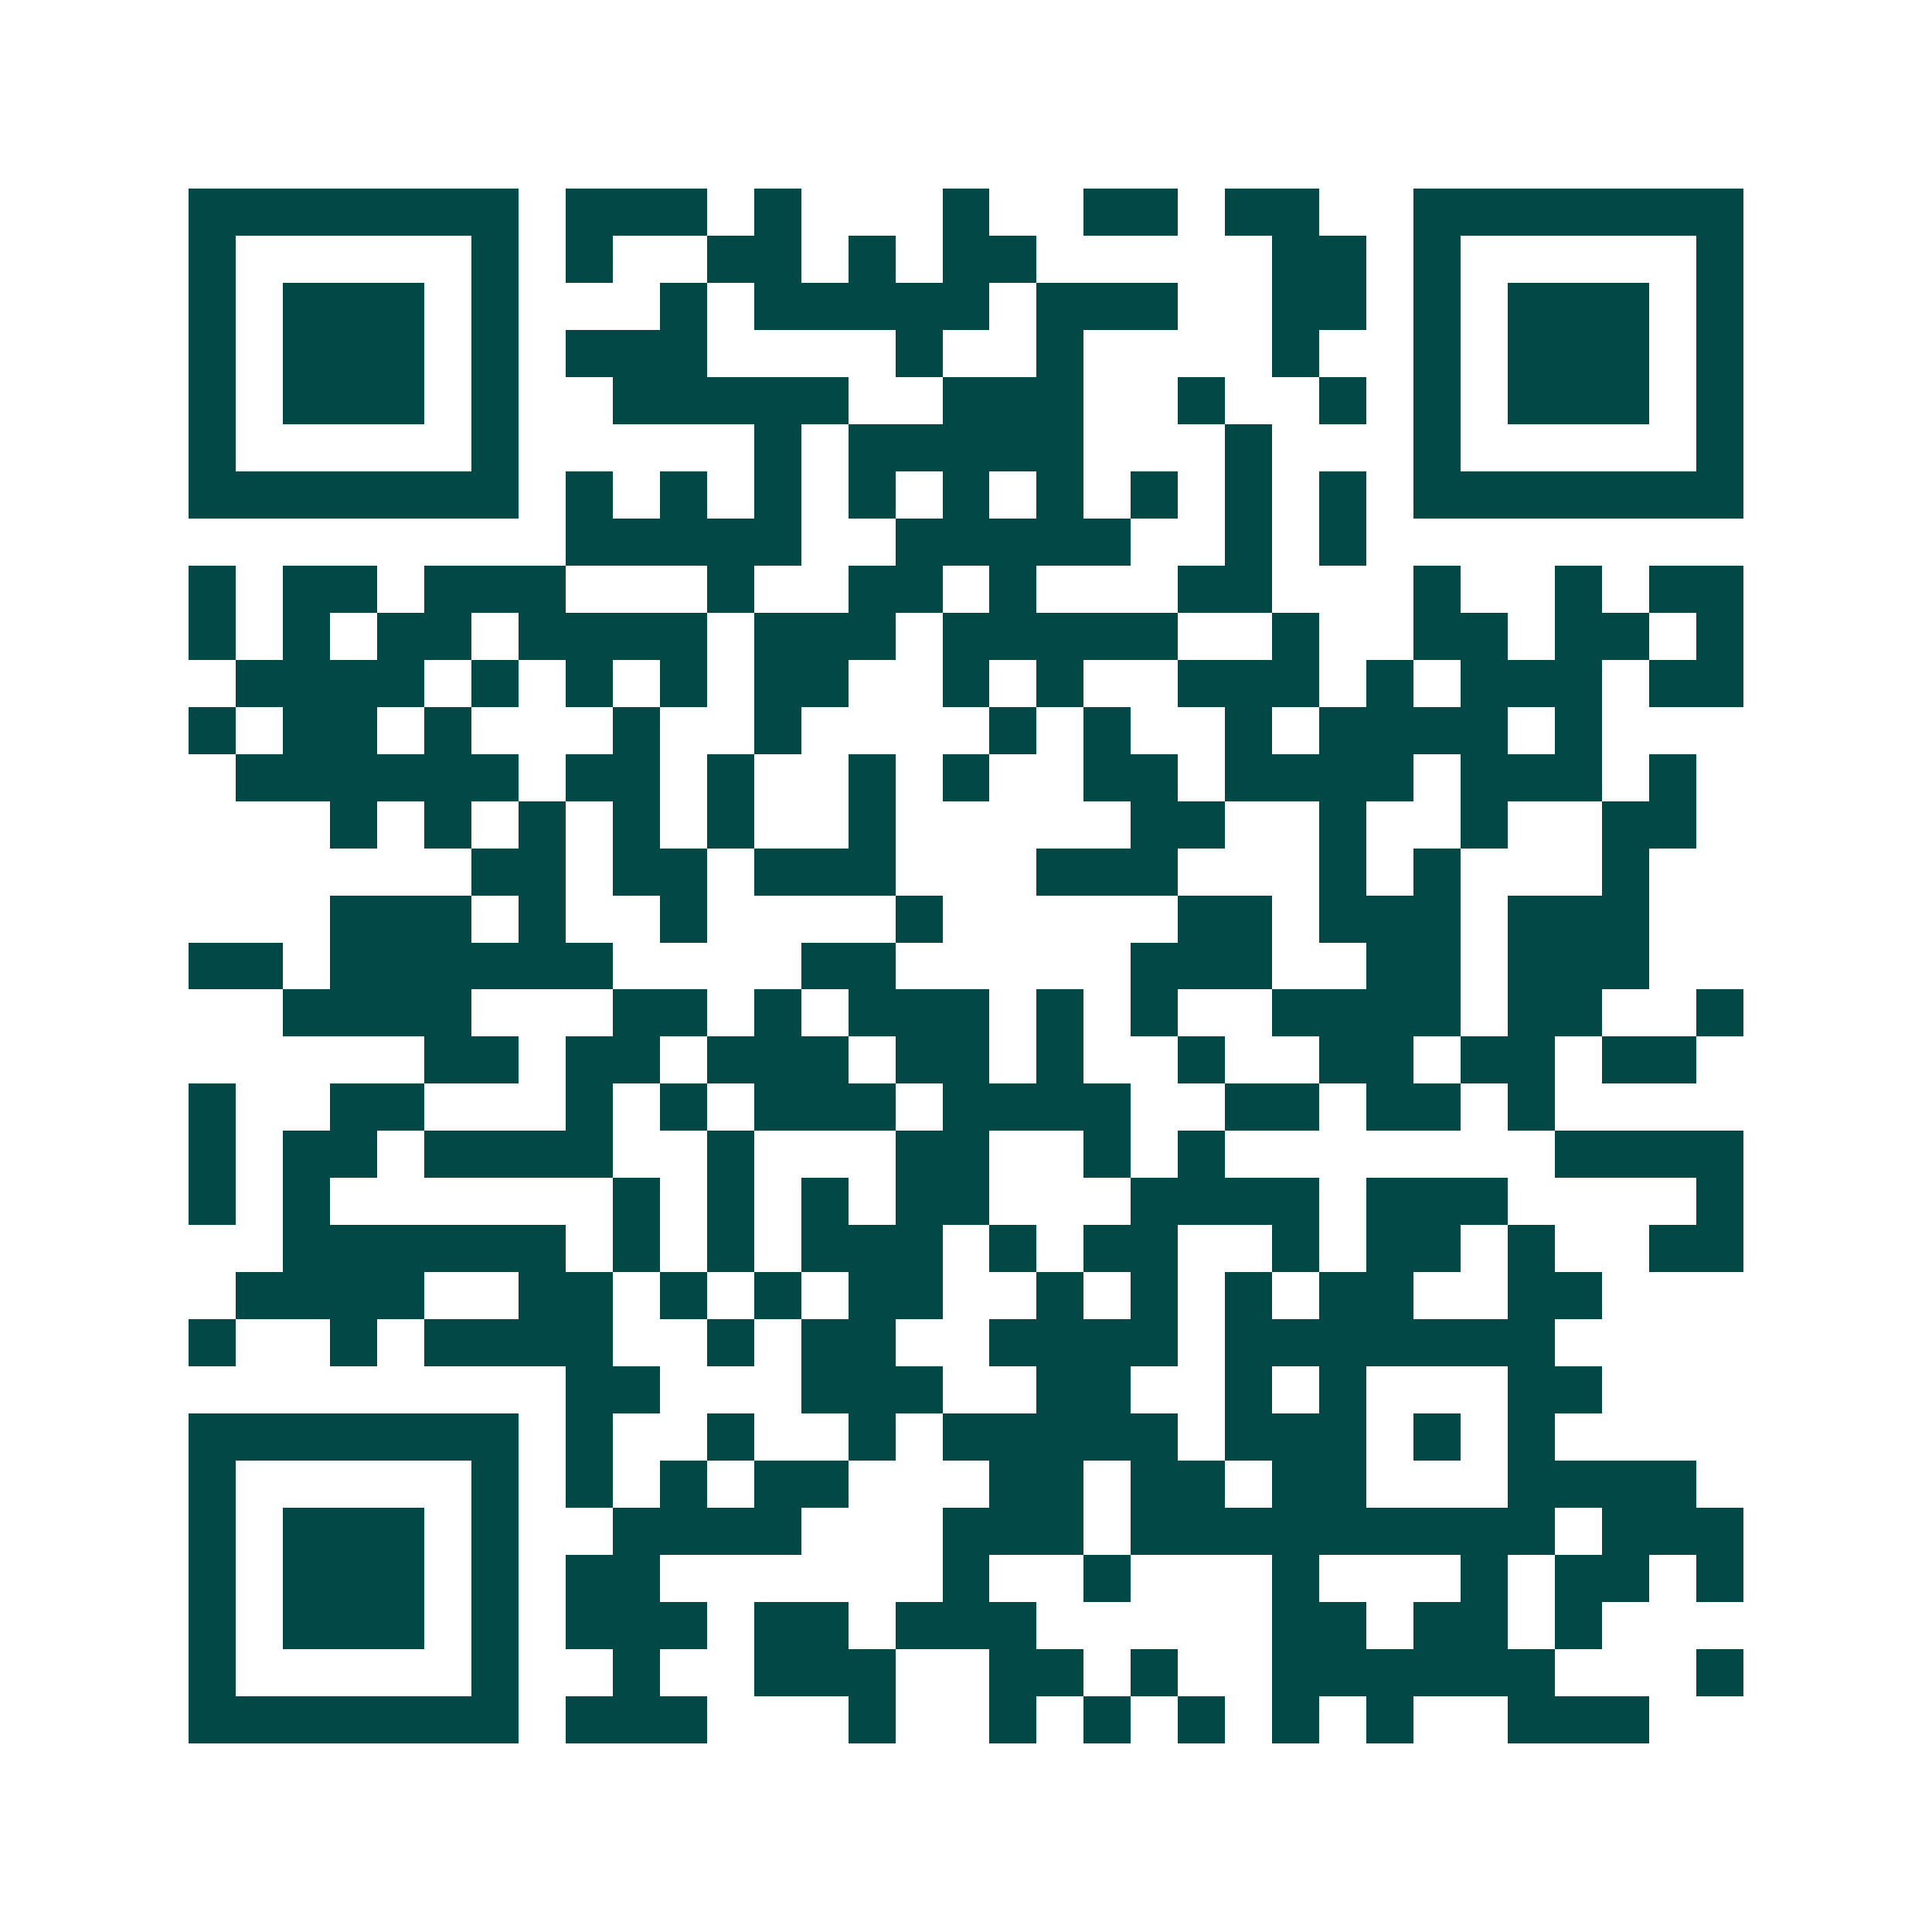 <svg xmlns="http://www.w3.org/2000/svg" width="200" height="200" viewBox="0 0 41 41" shape-rendering="crispEdges"><path fill="#ffffff" d="M0 0h41v41H0z"/><path stroke="#014847" d="M4 4.5h7m1 0h3m1 0h1m3 0h1m2 0h2m1 0h2m2 0h7M4 5.5h1m5 0h1m1 0h1m2 0h2m1 0h1m1 0h2m5 0h2m1 0h1m5 0h1M4 6.5h1m1 0h3m1 0h1m3 0h1m1 0h5m1 0h3m2 0h2m1 0h1m1 0h3m1 0h1M4 7.5h1m1 0h3m1 0h1m1 0h3m4 0h1m2 0h1m4 0h1m2 0h1m1 0h3m1 0h1M4 8.5h1m1 0h3m1 0h1m2 0h5m2 0h3m2 0h1m2 0h1m1 0h1m1 0h3m1 0h1M4 9.5h1m5 0h1m5 0h1m1 0h5m3 0h1m3 0h1m5 0h1M4 10.5h7m1 0h1m1 0h1m1 0h1m1 0h1m1 0h1m1 0h1m1 0h1m1 0h1m1 0h1m1 0h7M12 11.5h5m2 0h5m2 0h1m1 0h1M4 12.5h1m1 0h2m1 0h3m3 0h1m2 0h2m1 0h1m3 0h2m3 0h1m2 0h1m1 0h2M4 13.5h1m1 0h1m1 0h2m1 0h4m1 0h3m1 0h5m2 0h1m2 0h2m1 0h2m1 0h1M5 14.5h4m1 0h1m1 0h1m1 0h1m1 0h2m2 0h1m1 0h1m2 0h3m1 0h1m1 0h3m1 0h2M4 15.5h1m1 0h2m1 0h1m3 0h1m2 0h1m4 0h1m1 0h1m2 0h1m1 0h4m1 0h1M5 16.5h6m1 0h2m1 0h1m2 0h1m1 0h1m2 0h2m1 0h4m1 0h3m1 0h1M7 17.5h1m1 0h1m1 0h1m1 0h1m1 0h1m2 0h1m5 0h2m2 0h1m2 0h1m2 0h2M10 18.5h2m1 0h2m1 0h3m3 0h3m3 0h1m1 0h1m3 0h1M7 19.5h3m1 0h1m2 0h1m4 0h1m5 0h2m1 0h3m1 0h3M4 20.5h2m1 0h6m4 0h2m5 0h3m2 0h2m1 0h3M6 21.5h4m3 0h2m1 0h1m1 0h3m1 0h1m1 0h1m2 0h4m1 0h2m2 0h1M9 22.5h2m1 0h2m1 0h3m1 0h2m1 0h1m2 0h1m2 0h2m1 0h2m1 0h2M4 23.5h1m2 0h2m3 0h1m1 0h1m1 0h3m1 0h4m2 0h2m1 0h2m1 0h1M4 24.5h1m1 0h2m1 0h4m2 0h1m3 0h2m2 0h1m1 0h1m7 0h4M4 25.5h1m1 0h1m6 0h1m1 0h1m1 0h1m1 0h2m3 0h4m1 0h3m4 0h1M6 26.5h6m1 0h1m1 0h1m1 0h3m1 0h1m1 0h2m2 0h1m1 0h2m1 0h1m2 0h2M5 27.5h4m2 0h2m1 0h1m1 0h1m1 0h2m2 0h1m1 0h1m1 0h1m1 0h2m2 0h2M4 28.5h1m2 0h1m1 0h4m2 0h1m1 0h2m2 0h4m1 0h7M12 29.5h2m3 0h3m2 0h2m2 0h1m1 0h1m3 0h2M4 30.5h7m1 0h1m2 0h1m2 0h1m1 0h5m1 0h3m1 0h1m1 0h1M4 31.5h1m5 0h1m1 0h1m1 0h1m1 0h2m3 0h2m1 0h2m1 0h2m3 0h4M4 32.5h1m1 0h3m1 0h1m2 0h4m3 0h3m1 0h9m1 0h3M4 33.5h1m1 0h3m1 0h1m1 0h2m6 0h1m2 0h1m3 0h1m3 0h1m1 0h2m1 0h1M4 34.5h1m1 0h3m1 0h1m1 0h3m1 0h2m1 0h3m5 0h2m1 0h2m1 0h1M4 35.5h1m5 0h1m2 0h1m2 0h3m2 0h2m1 0h1m2 0h6m3 0h1M4 36.5h7m1 0h3m3 0h1m2 0h1m1 0h1m1 0h1m1 0h1m1 0h1m2 0h3"/></svg>
